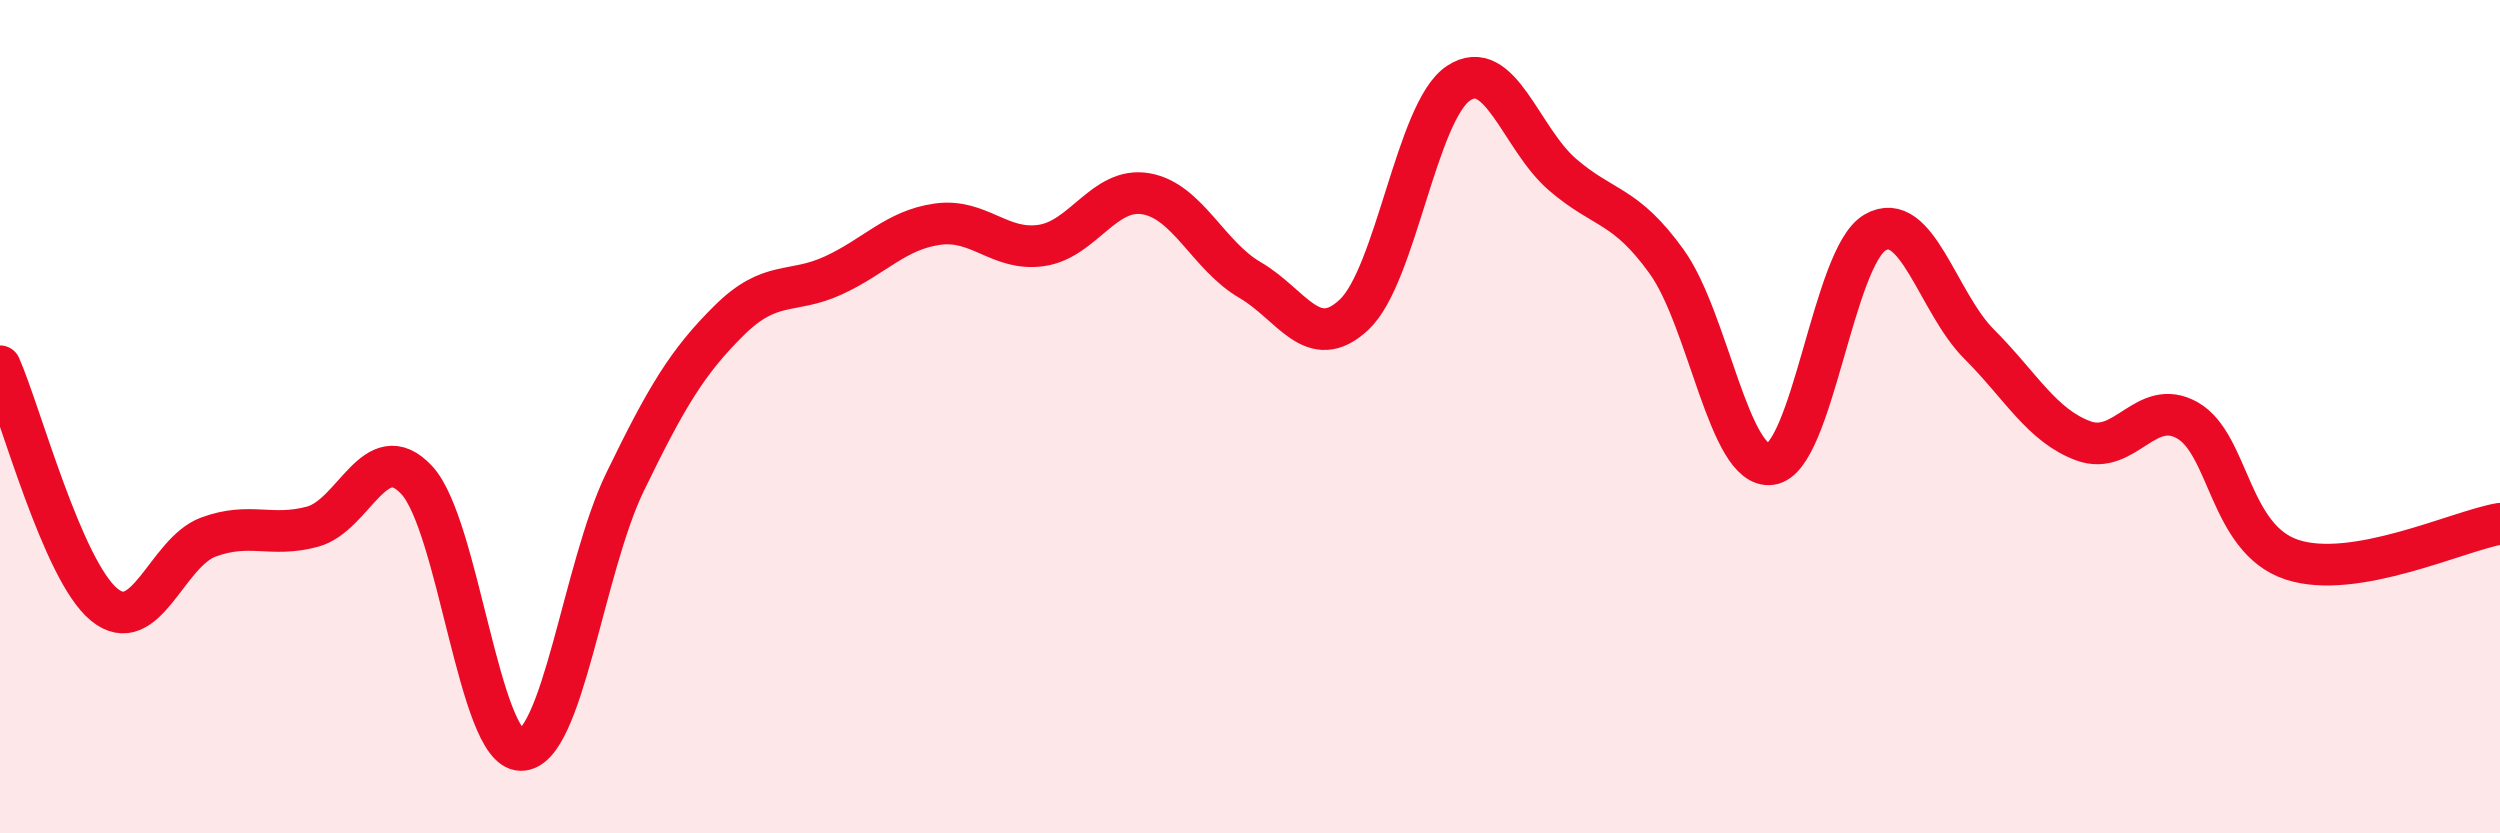 
    <svg width="60" height="20" viewBox="0 0 60 20" xmlns="http://www.w3.org/2000/svg">
      <path
        d="M 0,8.79 C 0.5,9.93 1.5,13.69 2.5,14.51 C 3.5,15.33 4,13.26 5,12.89 C 6,12.52 6.5,12.91 7.5,12.64 C 8.5,12.37 9,10.45 10,11.52 C 11,12.59 11.5,17.99 12.5,18 C 13.5,18.01 14,13.63 15,11.57 C 16,9.51 16.5,8.68 17.5,7.69 C 18.5,6.7 19,7.07 20,6.61 C 21,6.15 21.5,5.52 22.5,5.38 C 23.5,5.24 24,6.04 25,5.89 C 26,5.74 26.5,4.48 27.5,4.65 C 28.5,4.82 29,6.14 30,6.72 C 31,7.3 31.5,8.49 32.5,7.55 C 33.5,6.61 34,2.67 35,2 C 36,1.33 36.5,3.33 37.5,4.19 C 38.5,5.05 39,4.89 40,6.28 C 41,7.67 41.5,11.28 42.5,11.14 C 43.5,11 44,6.16 45,5.58 C 46,5 46.5,7.26 47.5,8.26 C 48.5,9.26 49,10.21 50,10.58 C 51,10.95 51.5,9.52 52.5,10.09 C 53.5,10.66 53.5,12.93 55,13.43 C 56.5,13.93 59,12.74 60,12.57L60 20L0 20Z"
        fill="#EB0A25"
        opacity="0.1"
        stroke-linecap="round"
        stroke-linejoin="round"
      />
      <path
        d="M 0,8.79 C 0.5,9.93 1.5,13.69 2.5,14.51 C 3.5,15.33 4,13.26 5,12.89 C 6,12.52 6.5,12.91 7.5,12.64 C 8.5,12.37 9,10.45 10,11.52 C 11,12.59 11.5,17.99 12.5,18 C 13.5,18.01 14,13.63 15,11.57 C 16,9.51 16.5,8.68 17.5,7.69 C 18.5,6.7 19,7.07 20,6.61 C 21,6.15 21.5,5.52 22.5,5.38 C 23.5,5.24 24,6.04 25,5.89 C 26,5.74 26.5,4.48 27.5,4.65 C 28.5,4.82 29,6.14 30,6.72 C 31,7.3 31.5,8.49 32.5,7.55 C 33.5,6.61 34,2.67 35,2 C 36,1.33 36.5,3.33 37.5,4.19 C 38.5,5.05 39,4.89 40,6.28 C 41,7.67 41.5,11.28 42.5,11.14 C 43.5,11 44,6.16 45,5.58 C 46,5 46.5,7.26 47.5,8.26 C 48.5,9.26 49,10.21 50,10.58 C 51,10.95 51.5,9.52 52.5,10.09 C 53.5,10.66 53.5,12.93 55,13.43 C 56.5,13.93 59,12.74 60,12.57"
        stroke="#EB0A25"
        stroke-width="1"
        fill="none"
        stroke-linecap="round"
        stroke-linejoin="round"
      />
    </svg>
  